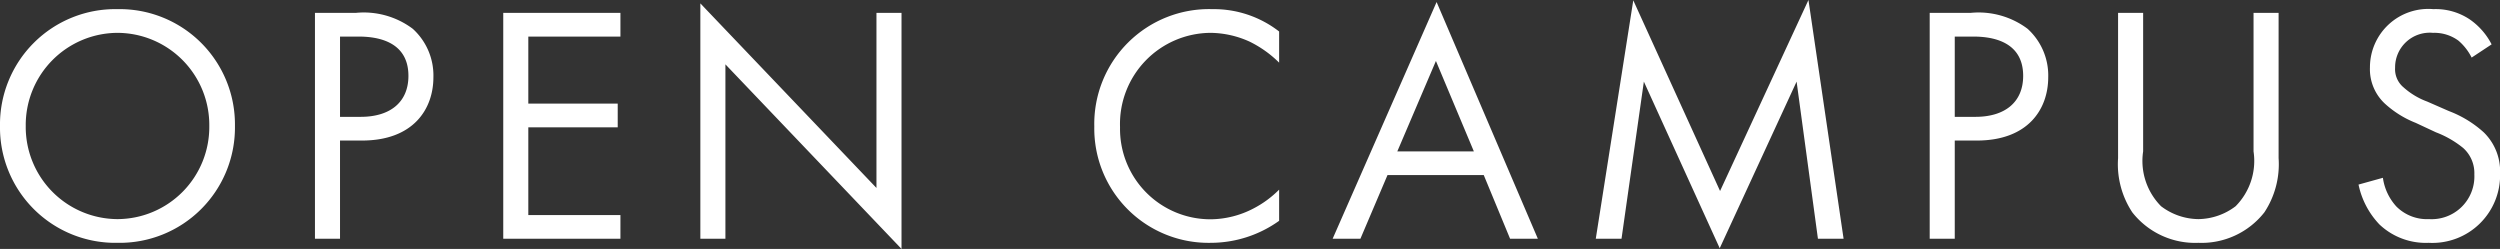 <svg xmlns="http://www.w3.org/2000/svg" width="118.112" height="11.76" viewBox="0 0 118.112 11.76">
  <rect x="0" y="0" width="118.112" height="11.76" fill="#333333" stroke="none"/>
  <path id="パス_150790" data-name="パス 150790" d="M6.352.192A5.448,5.448,0,0,0,11.9-5.328a5.448,5.448,0,0,0-5.552-5.52A5.448,5.448,0,0,0,.8-5.328,5.448,5.448,0,0,0,6.352.192Zm0-9.92a4.354,4.354,0,0,1,4.336,4.4,4.354,4.354,0,0,1-4.336,4.4,4.354,4.354,0,0,1-4.336-4.4A4.354,4.354,0,0,1,6.352-9.728Zm9.328-.944V0h1.184V-4.64H17.9c2.432,0,3.376-1.488,3.376-2.992A2.973,2.973,0,0,0,20.3-9.92a3.856,3.856,0,0,0-2.688-.752Zm1.184,1.12h.88c.768,0,2.352.16,2.352,1.856,0,1.232-.848,1.936-2.256,1.936h-.976Zm13.248-1.12H24.576V0h5.536V-1.12H25.76V-5.264h4.224v-1.12H25.76V-9.552h4.352ZM35.072,0V-8.24L43.392.48V-10.672H42.208V-2.4l-8.32-8.72V0Zm26.16-9.792a5.03,5.03,0,0,0-3.152-1.056A5.425,5.425,0,0,0,52.5-5.3,5.4,5.4,0,0,0,58.016.192a5.557,5.557,0,0,0,3.216-1.04V-2.32a4.854,4.854,0,0,1-1.232.9,4.437,4.437,0,0,1-1.984.5,4.271,4.271,0,0,1-4.3-4.352A4.305,4.305,0,0,1,58-9.728a4.546,4.546,0,0,1,1.84.416,5.26,5.26,0,0,1,1.392.992ZM72.144,0h1.312L68.672-11.184,63.76,0h1.312l1.28-3.008H70.9ZM66.816-4.128,68.64-8.4l1.792,4.272ZM77.408,0l1.056-7.424L82.048.448,85.68-7.424,86.688,0H87.9L86.24-11.28,82.064-2.256l-4.1-9.008L76.192,0Zm14.56-10.672V0h1.184V-4.64h1.04c2.432,0,3.376-1.488,3.376-2.992a2.973,2.973,0,0,0-.976-2.288,3.856,3.856,0,0,0-2.688-.752Zm1.184,1.12h.88c.768,0,2.352.16,2.352,1.856,0,1.232-.848,1.936-2.256,1.936h-.976Zm8.9-1.12h-1.184v6.864a4.124,4.124,0,0,0,.672,2.56,3.77,3.77,0,0,0,3.12,1.44,3.77,3.77,0,0,0,3.12-1.44,4.124,4.124,0,0,0,.672-2.56v-6.864h-1.184v6.544a3.04,3.04,0,0,1-.848,2.592,2.963,2.963,0,0,1-1.76.608,2.963,2.963,0,0,1-1.76-.608,3.04,3.04,0,0,1-.848-2.592Zm16.464,1.488a3.228,3.228,0,0,0-1.04-1.184,2.891,2.891,0,0,0-1.712-.48A2.757,2.757,0,0,0,112.768-8.1a2.216,2.216,0,0,0,.736,1.744,4.724,4.724,0,0,0,1.424.88l.96.448a4.656,4.656,0,0,1,1.28.736A1.592,1.592,0,0,1,117.7-3.04a2.02,2.02,0,0,1-2.144,2.112,2.04,2.04,0,0,1-1.536-.592,2.519,2.519,0,0,1-.64-1.36l-1.152.32a3.868,3.868,0,0,0,.992,1.888,3.183,3.183,0,0,0,2.32.864,3.2,3.2,0,0,0,3.376-3.28,2.568,2.568,0,0,0-.768-1.936A5.184,5.184,0,0,0,116.5-6.032l-1.024-.448a3.485,3.485,0,0,1-1.12-.672,1.119,1.119,0,0,1-.4-.928,1.637,1.637,0,0,1,1.792-1.648,1.92,1.92,0,0,1,1.2.368,2.571,2.571,0,0,1,.624.8Z" transform="translate(-0.8 11.28)" fill="#fff"/>
</svg>
